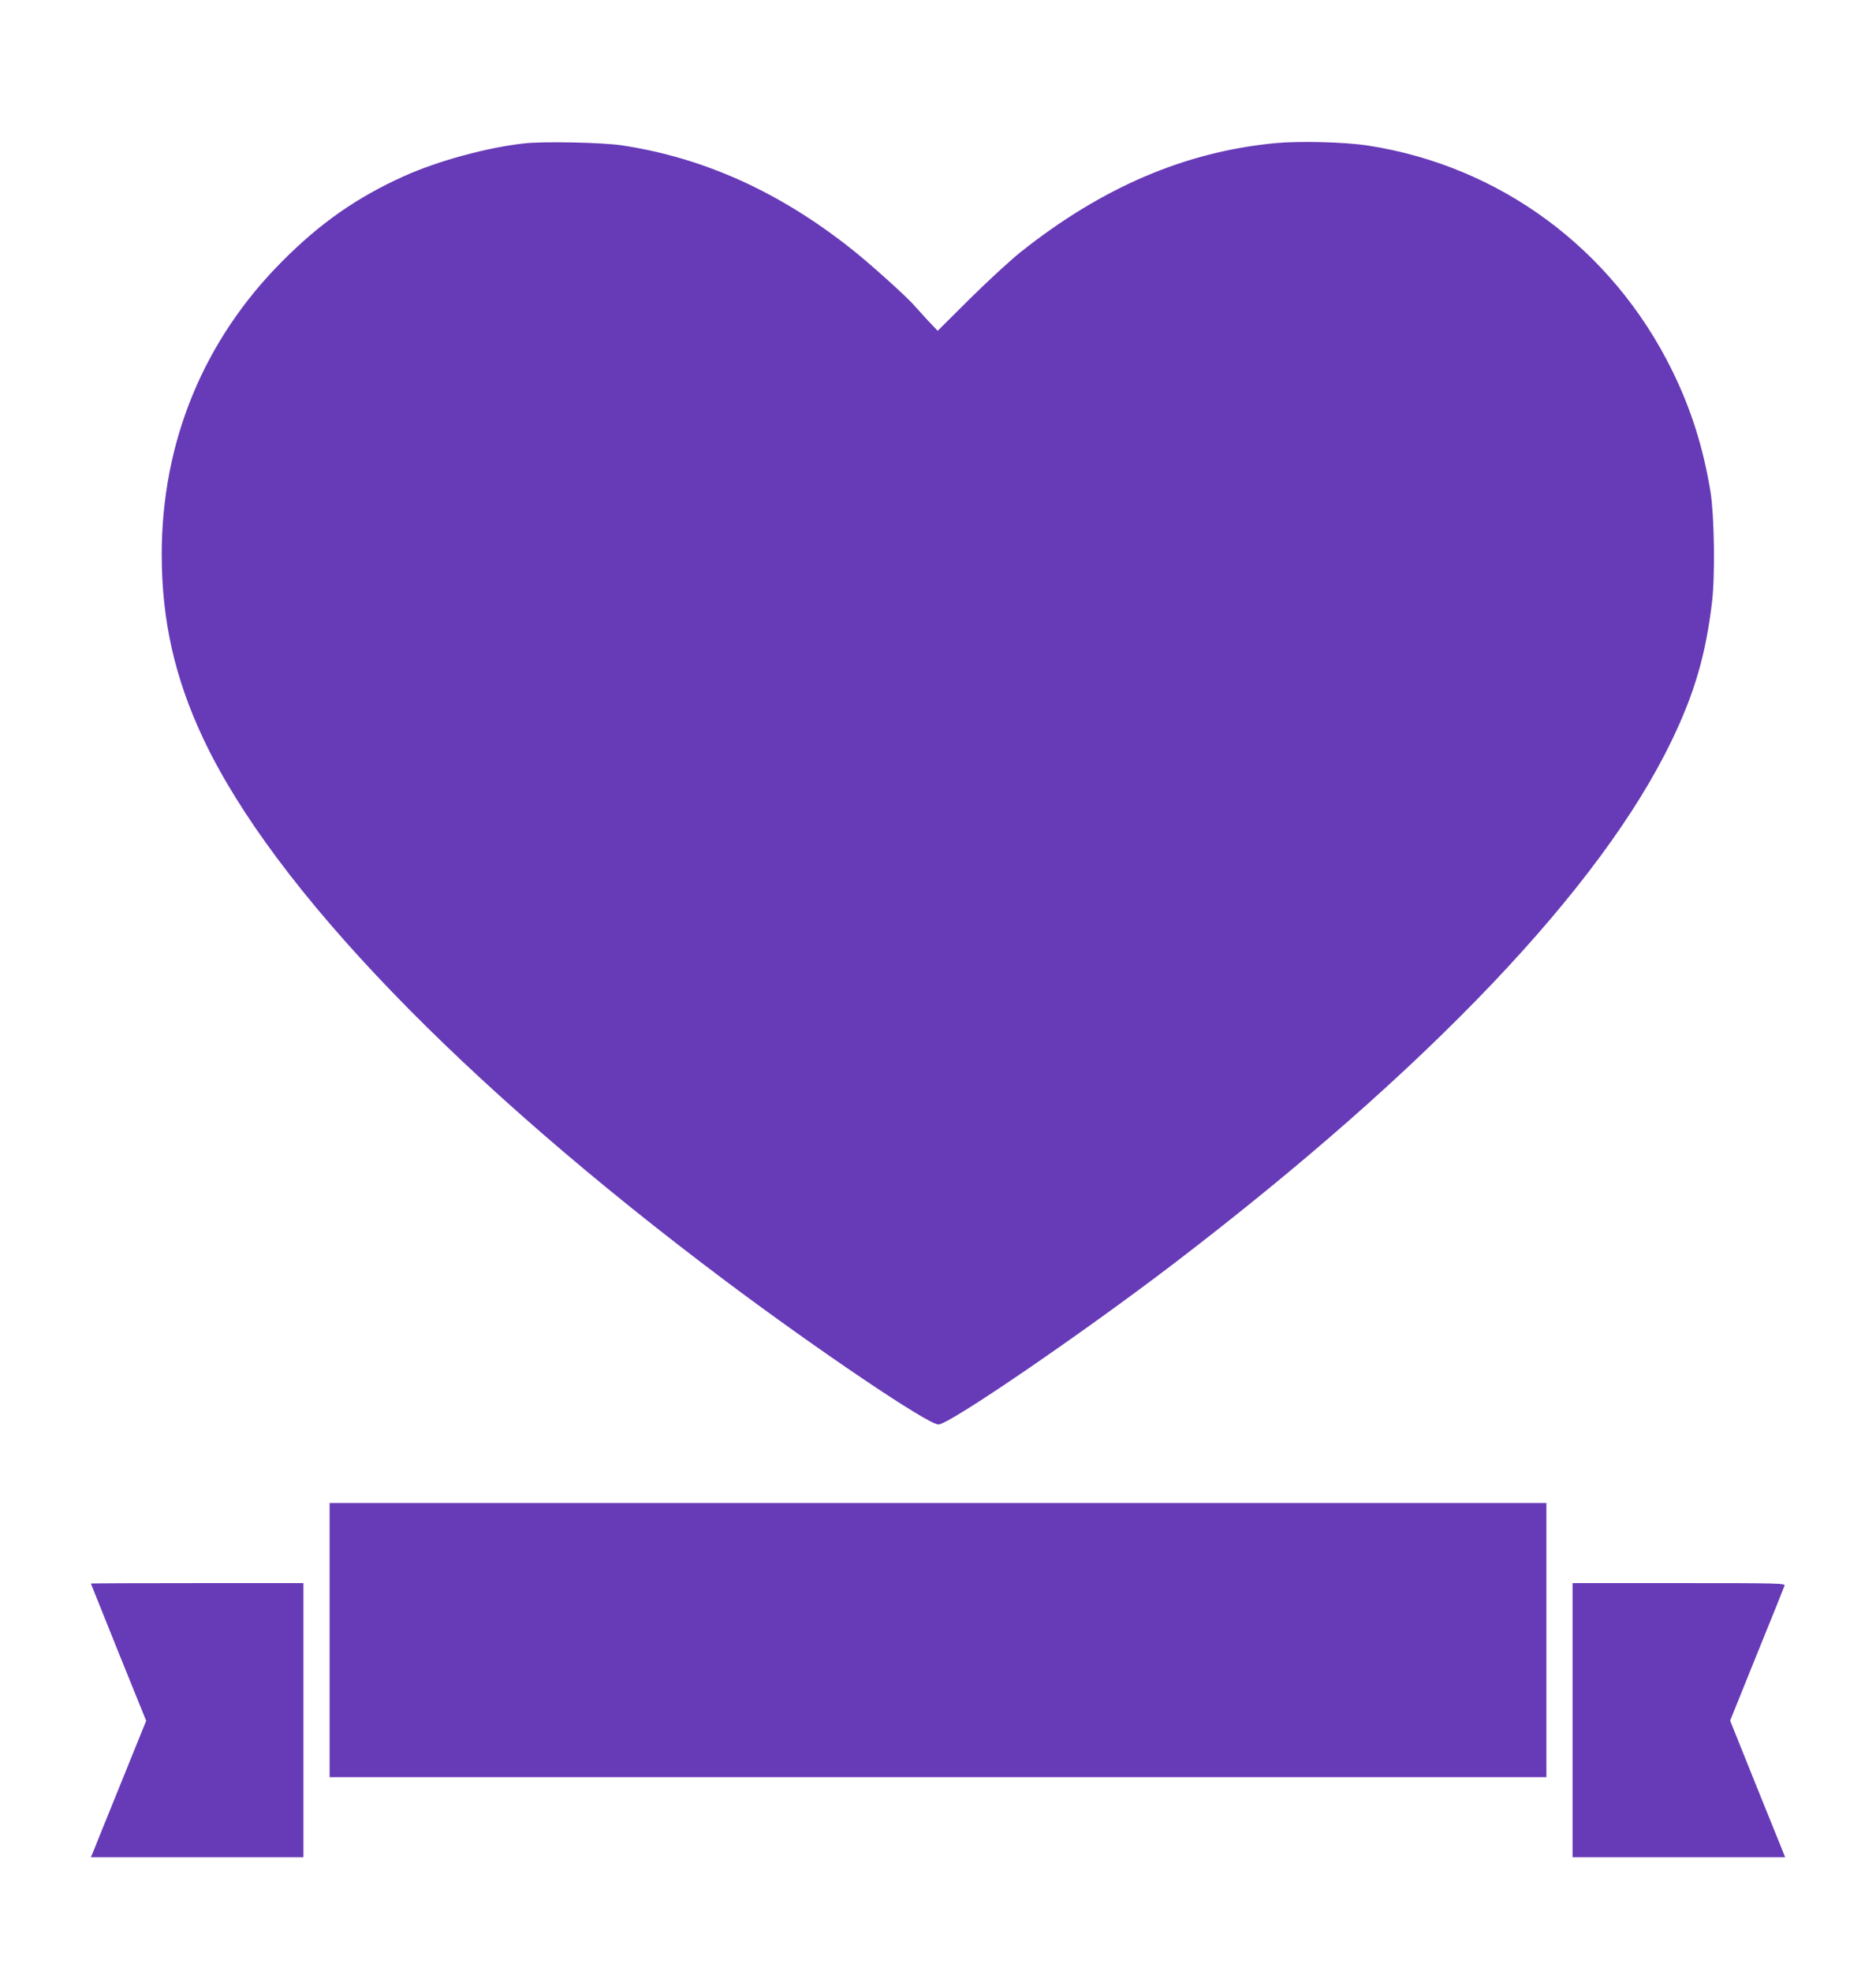 <?xml version="1.0" standalone="no"?>
<!DOCTYPE svg PUBLIC "-//W3C//DTD SVG 20010904//EN"
 "http://www.w3.org/TR/2001/REC-SVG-20010904/DTD/svg10.dtd">
<svg version="1.0" xmlns="http://www.w3.org/2000/svg"
 width="1218pt" height="1280pt" viewBox="0 0 1218 1280"
 preserveAspectRatio="xMidYMid meet">
<g transform="translate(0,1280) scale(0.1,-0.1)"
fill="#673ab7" stroke="none">
<path d="M3405 11869 c-240 -26 -563 -114 -782 -213 -304 -137 -541 -302 -788
-550 -513 -514 -785 -1175 -785 -1906 0 -429 85 -804 270 -1197 458 -972 1674
-2233 3395 -3524 602 -451 1310 -929 1378 -929 70 0 938 594 1532 1048 1650
1262 2769 2438 3229 3394 149 309 222 562 262 904 20 172 14 555 -10 707 -47
290 -127 542 -250 792 -389 790 -1118 1328 -1976 1460 -149 23 -439 30 -595
16 -588 -55 -1130 -287 -1660 -709 -66 -53 -214 -189 -329 -303 l-208 -207
-63 66 c-34 37 -74 81 -88 97 -41 50 -294 278 -410 369 -468 371 -959 592
-1489 672 -125 19 -507 27 -633 13z"/>
<path d="M2140 2150 l0 -890 3950 0 3950 0 0 890 0 890 -3950 0 -3950 0 0
-890z"/>
<path d="M590 2517 c0 -1 81 -202 179 -446 l180 -445 -166 -410 c-91 -225
-172 -424 -179 -443 l-14 -33 690 0 690 0 0 890 0 890 -690 0 c-379 0 -690 -1
-690 -3z"/>
<path d="M10210 1630 l0 -890 690 0 690 0 -17 43 c-9 23 -90 222 -179 443
l-161 401 173 429 c96 236 177 437 180 447 5 16 -32 17 -685 17 l-691 0 0
-890z"/>
</g>
</svg>
